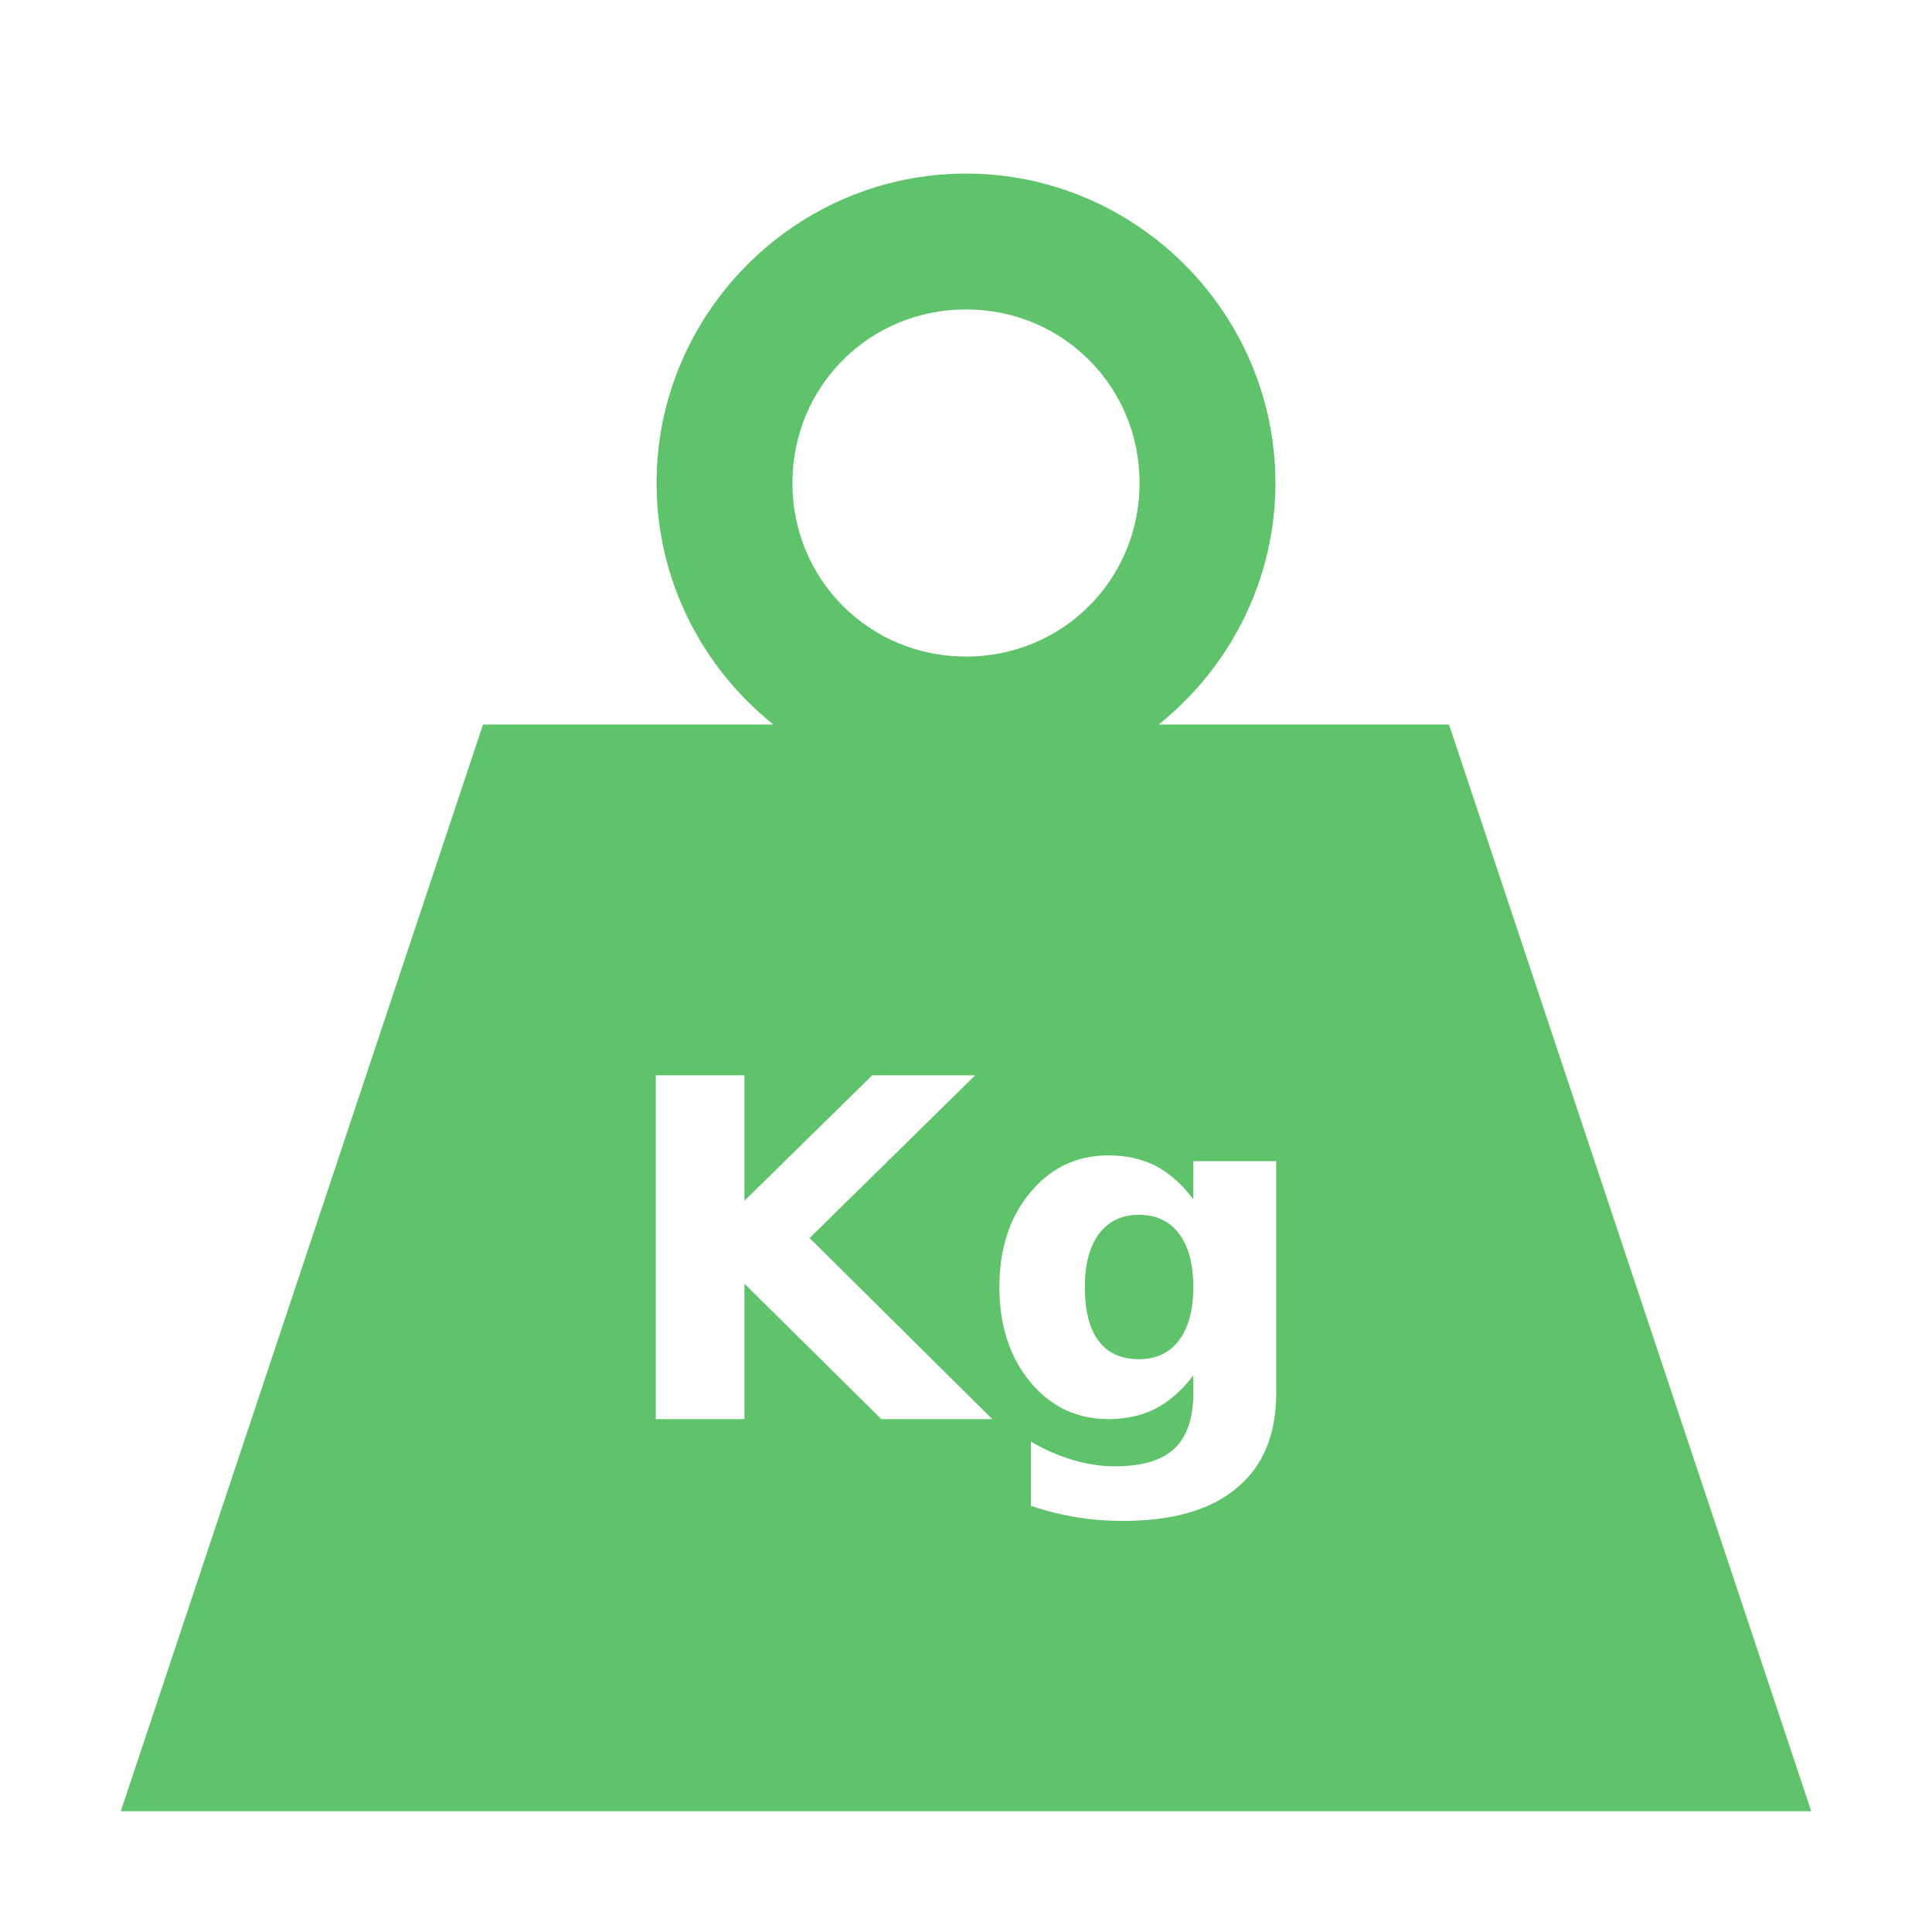 <?xml version="1.0" encoding="UTF-8"?> <svg xmlns="http://www.w3.org/2000/svg" width="75" height="75" viewBox="0 0 75 75" fill="none"> <path d="M37.5 6.738C30.897 6.738 25.488 12.147 25.488 18.75C25.488 22.531 27.264 25.918 30.02 28.125H18.75L4.688 70.312H70.312L56.25 28.125H44.98C47.736 25.918 49.512 22.531 49.512 18.75C49.512 12.147 44.103 6.738 37.5 6.738ZM37.5 12.012C41.253 12.012 44.238 14.997 44.238 18.75C44.238 22.503 41.253 25.488 37.5 25.488C33.747 25.488 30.762 22.503 30.762 18.75C30.762 14.997 33.747 12.012 37.5 12.012ZM25.457 41.741H28.899V46.613L33.861 41.741H37.858L31.429 48.061L38.519 55.089H34.21L28.899 49.832V55.089H25.457V41.741ZM43.025 44.852C43.722 44.852 44.337 44.989 44.867 45.263C45.397 45.537 45.883 45.969 46.325 46.559V45.076H49.543V54.079C49.543 55.688 49.033 56.916 48.014 57.762C47.001 58.615 45.529 59.041 43.597 59.041C42.971 59.041 42.367 58.993 41.782 58.898C41.198 58.803 40.611 58.656 40.021 58.46V55.965C40.581 56.287 41.13 56.526 41.666 56.681C42.203 56.841 42.742 56.922 43.285 56.922C44.334 56.922 45.102 56.693 45.591 56.233C46.08 55.775 46.325 55.056 46.325 54.079V53.391C45.884 53.974 45.398 54.404 44.867 54.678C44.337 54.952 43.722 55.089 43.025 55.089C41.803 55.089 40.793 54.609 39.995 53.65C39.196 52.684 38.796 51.456 38.796 49.966C38.796 48.47 39.196 47.245 39.995 46.292C40.793 45.332 41.803 44.852 43.025 44.852ZM44.214 47.159C43.553 47.159 43.037 47.403 42.667 47.892C42.298 48.381 42.113 49.072 42.113 49.966C42.113 50.884 42.292 51.581 42.65 52.058C43.007 52.529 43.529 52.764 44.214 52.764C44.882 52.764 45.4 52.52 45.77 52.031C46.139 51.542 46.324 50.854 46.324 49.966C46.324 49.072 46.139 48.381 45.77 47.892C45.4 47.403 44.882 47.159 44.214 47.159H44.214Z" fill="#5FC36C"></path> </svg> 
